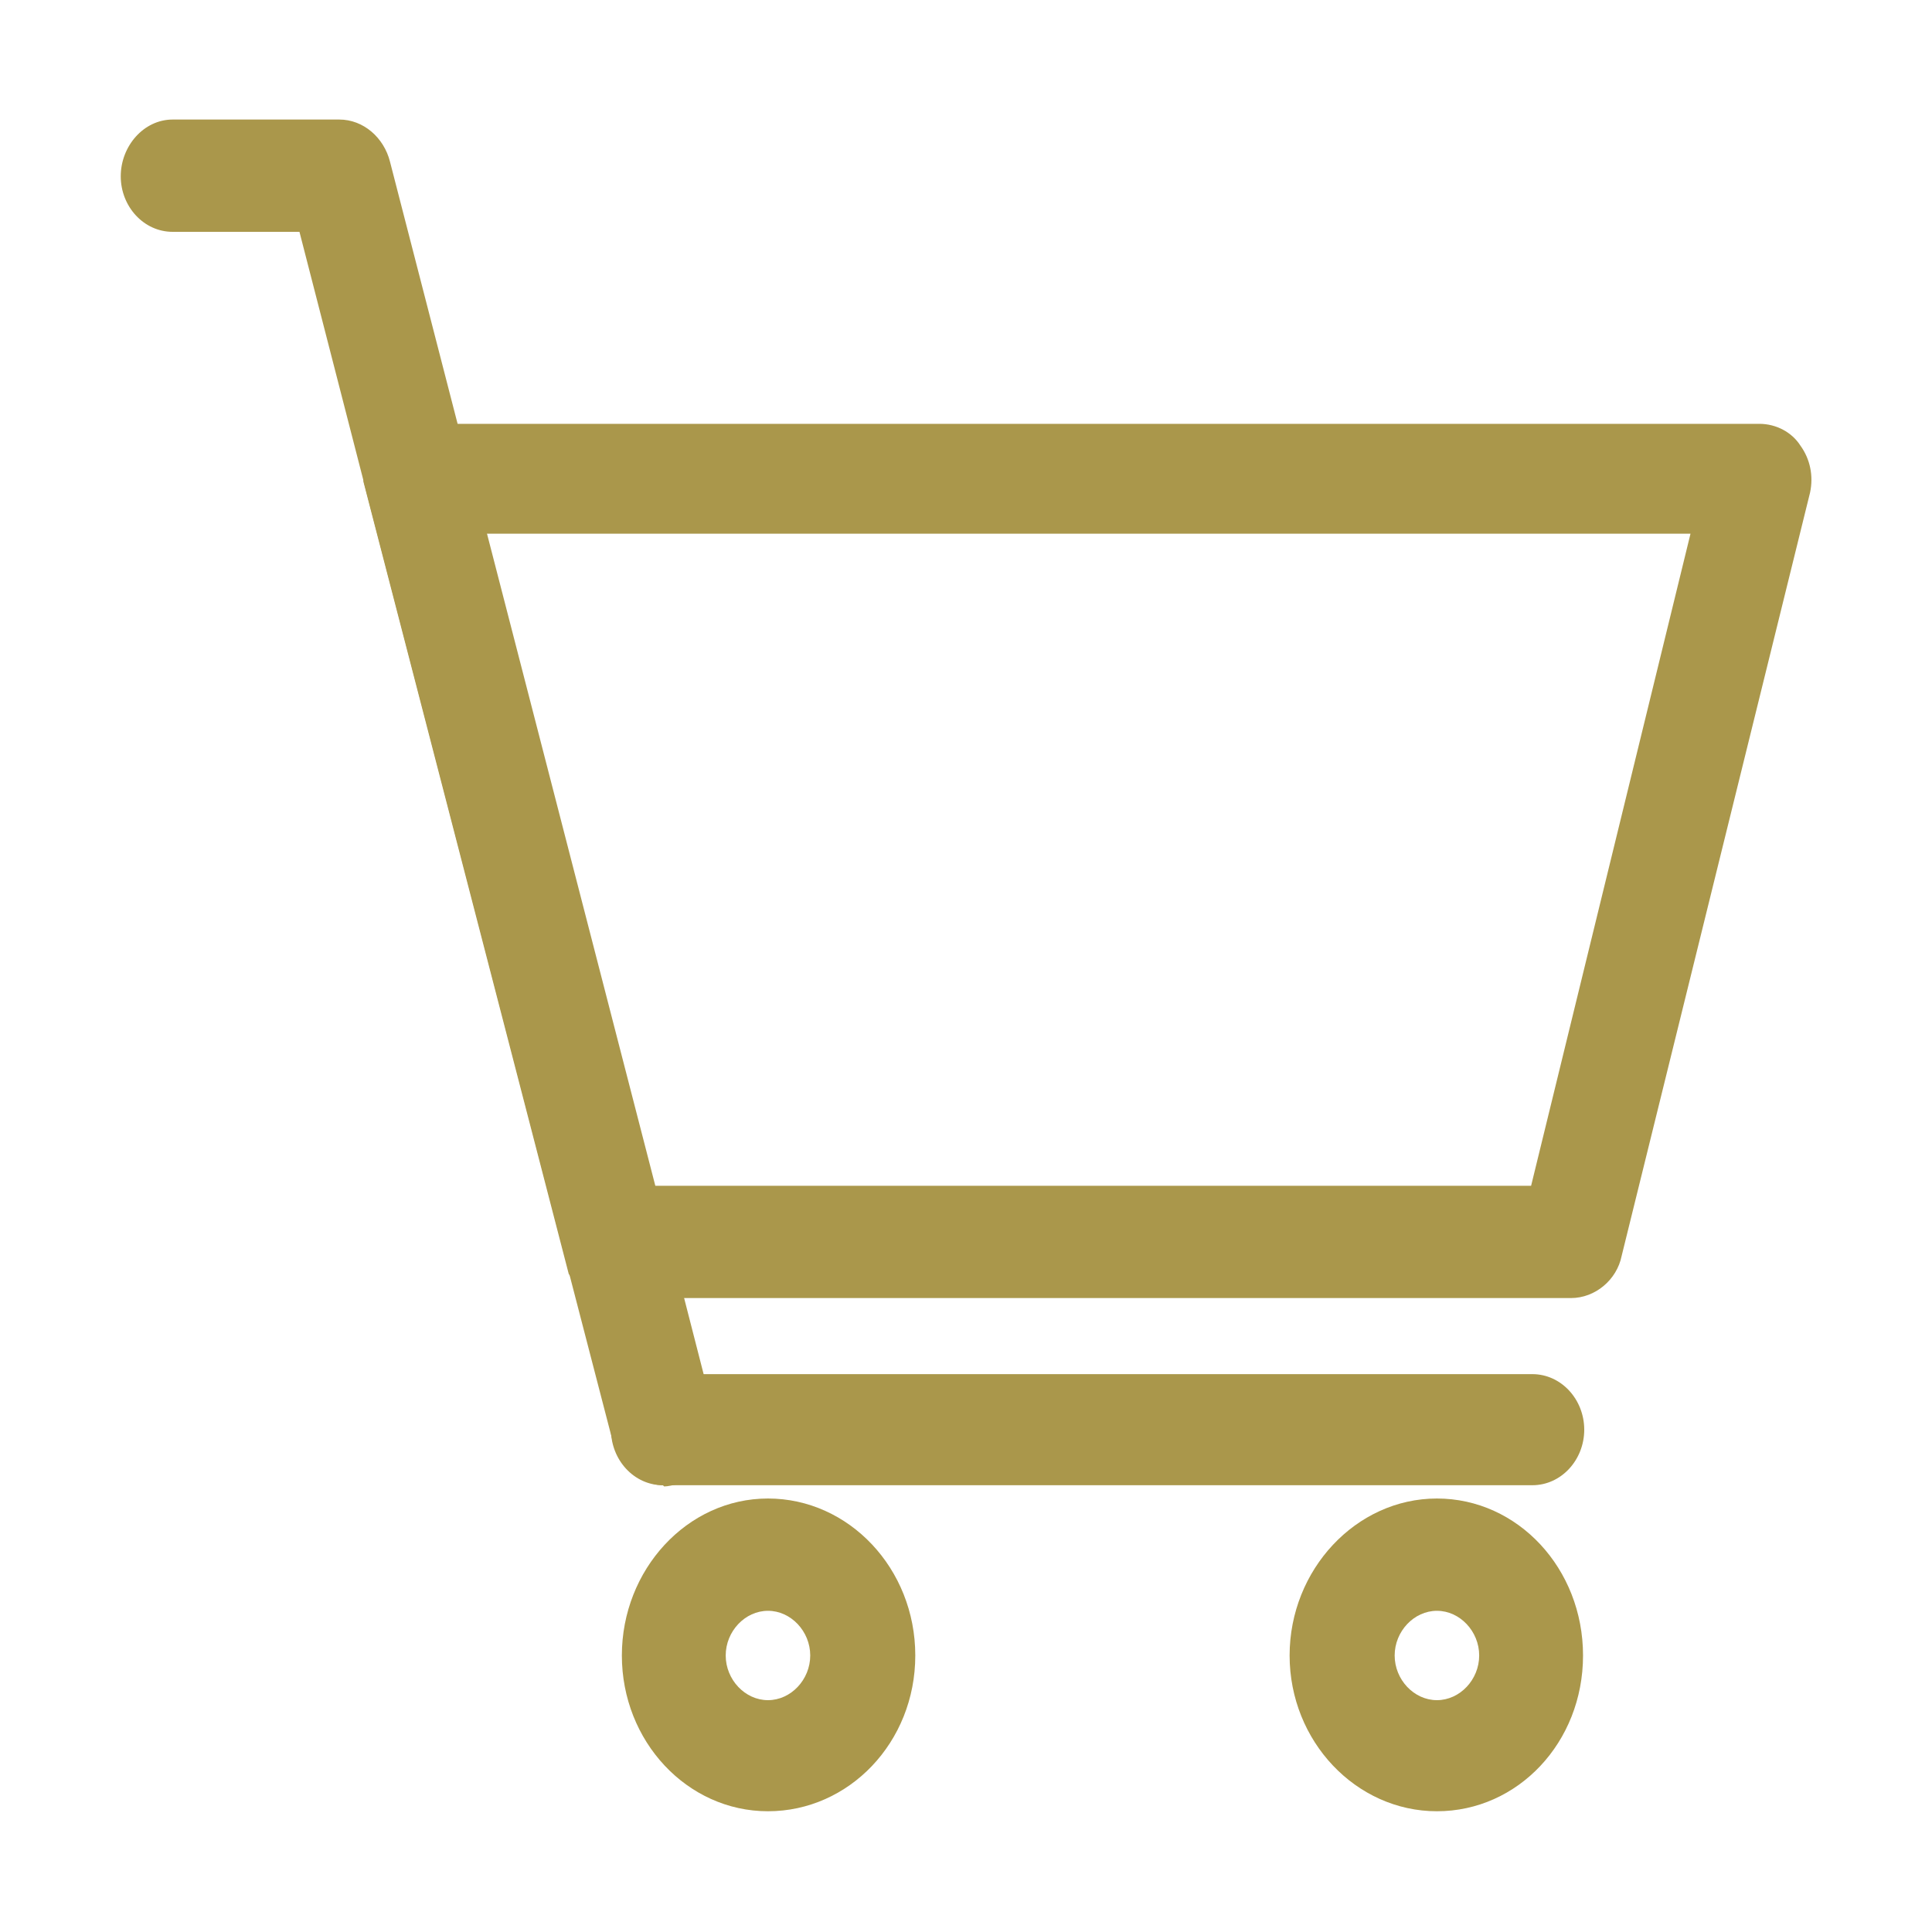 <?xml version="1.0" encoding="UTF-8"?><svg id="_レイヤー_1" xmlns="http://www.w3.org/2000/svg" viewBox="0 0 16 16"><g id="_21"><path d="M5.49,12.3s-.08,0-.12-.03l-.11-.06c-.11-.08-.17-.18-.19-.29L3.01,3.98l-.53-2.06h-1.05c-.24,0-.43-.21-.43-.46s.19-.47.43-.47h1.38c.2,0,.37.15.42.35l.57,2.21.21.78,1.43,5.54.4,1.56.08.29c.06.25-.07.5-.3.57-.05.01-.09.02-.12.02Z" style="fill:#aa974b;"/><path d="M5.06,10.74c-.14,0-.27-.07-.35-.19l-1.7-6.56c0-.13.03-.23.09-.3.08-.11.21-.18.34-.18h11.13c.14,0,.27.07.34.18.08.11.11.25.08.39l-1.56,6.32c-.04.2-.22.35-.42.35h-7.96ZM12.68,9.82l1.32-5.4H4l1.39,5.4h7.29Z" style="fill:#aa974b;"/><path d="M5.49,12.3c-.24,0-.43-.21-.43-.46s.19-.46.43-.46h7.2c.24,0,.43.21.43.46s-.19.46-.43.46h-7.2Z" style="fill:#aa974b;"/><path d="M6.36,15c-.67,0-1.21-.58-1.21-1.29s.54-1.3,1.21-1.3,1.22.58,1.22,1.3-.55,1.29-1.22,1.29ZM6.36,13.34c-.19,0-.35.17-.35.37s.16.37.35.37.35-.17.35-.37-.16-.37-.35-.37Z" style="fill:#aa974b;"/><path d="M11.9,15c-.67,0-1.22-.58-1.22-1.29s.55-1.3,1.22-1.3,1.21.58,1.21,1.3-.54,1.29-1.21,1.29ZM11.9,13.34c-.19,0-.35.17-.35.37s.16.37.35.37.35-.17.35-.37-.16-.37-.35-.37Z" style="fill:#aa974b;"/></g></svg>